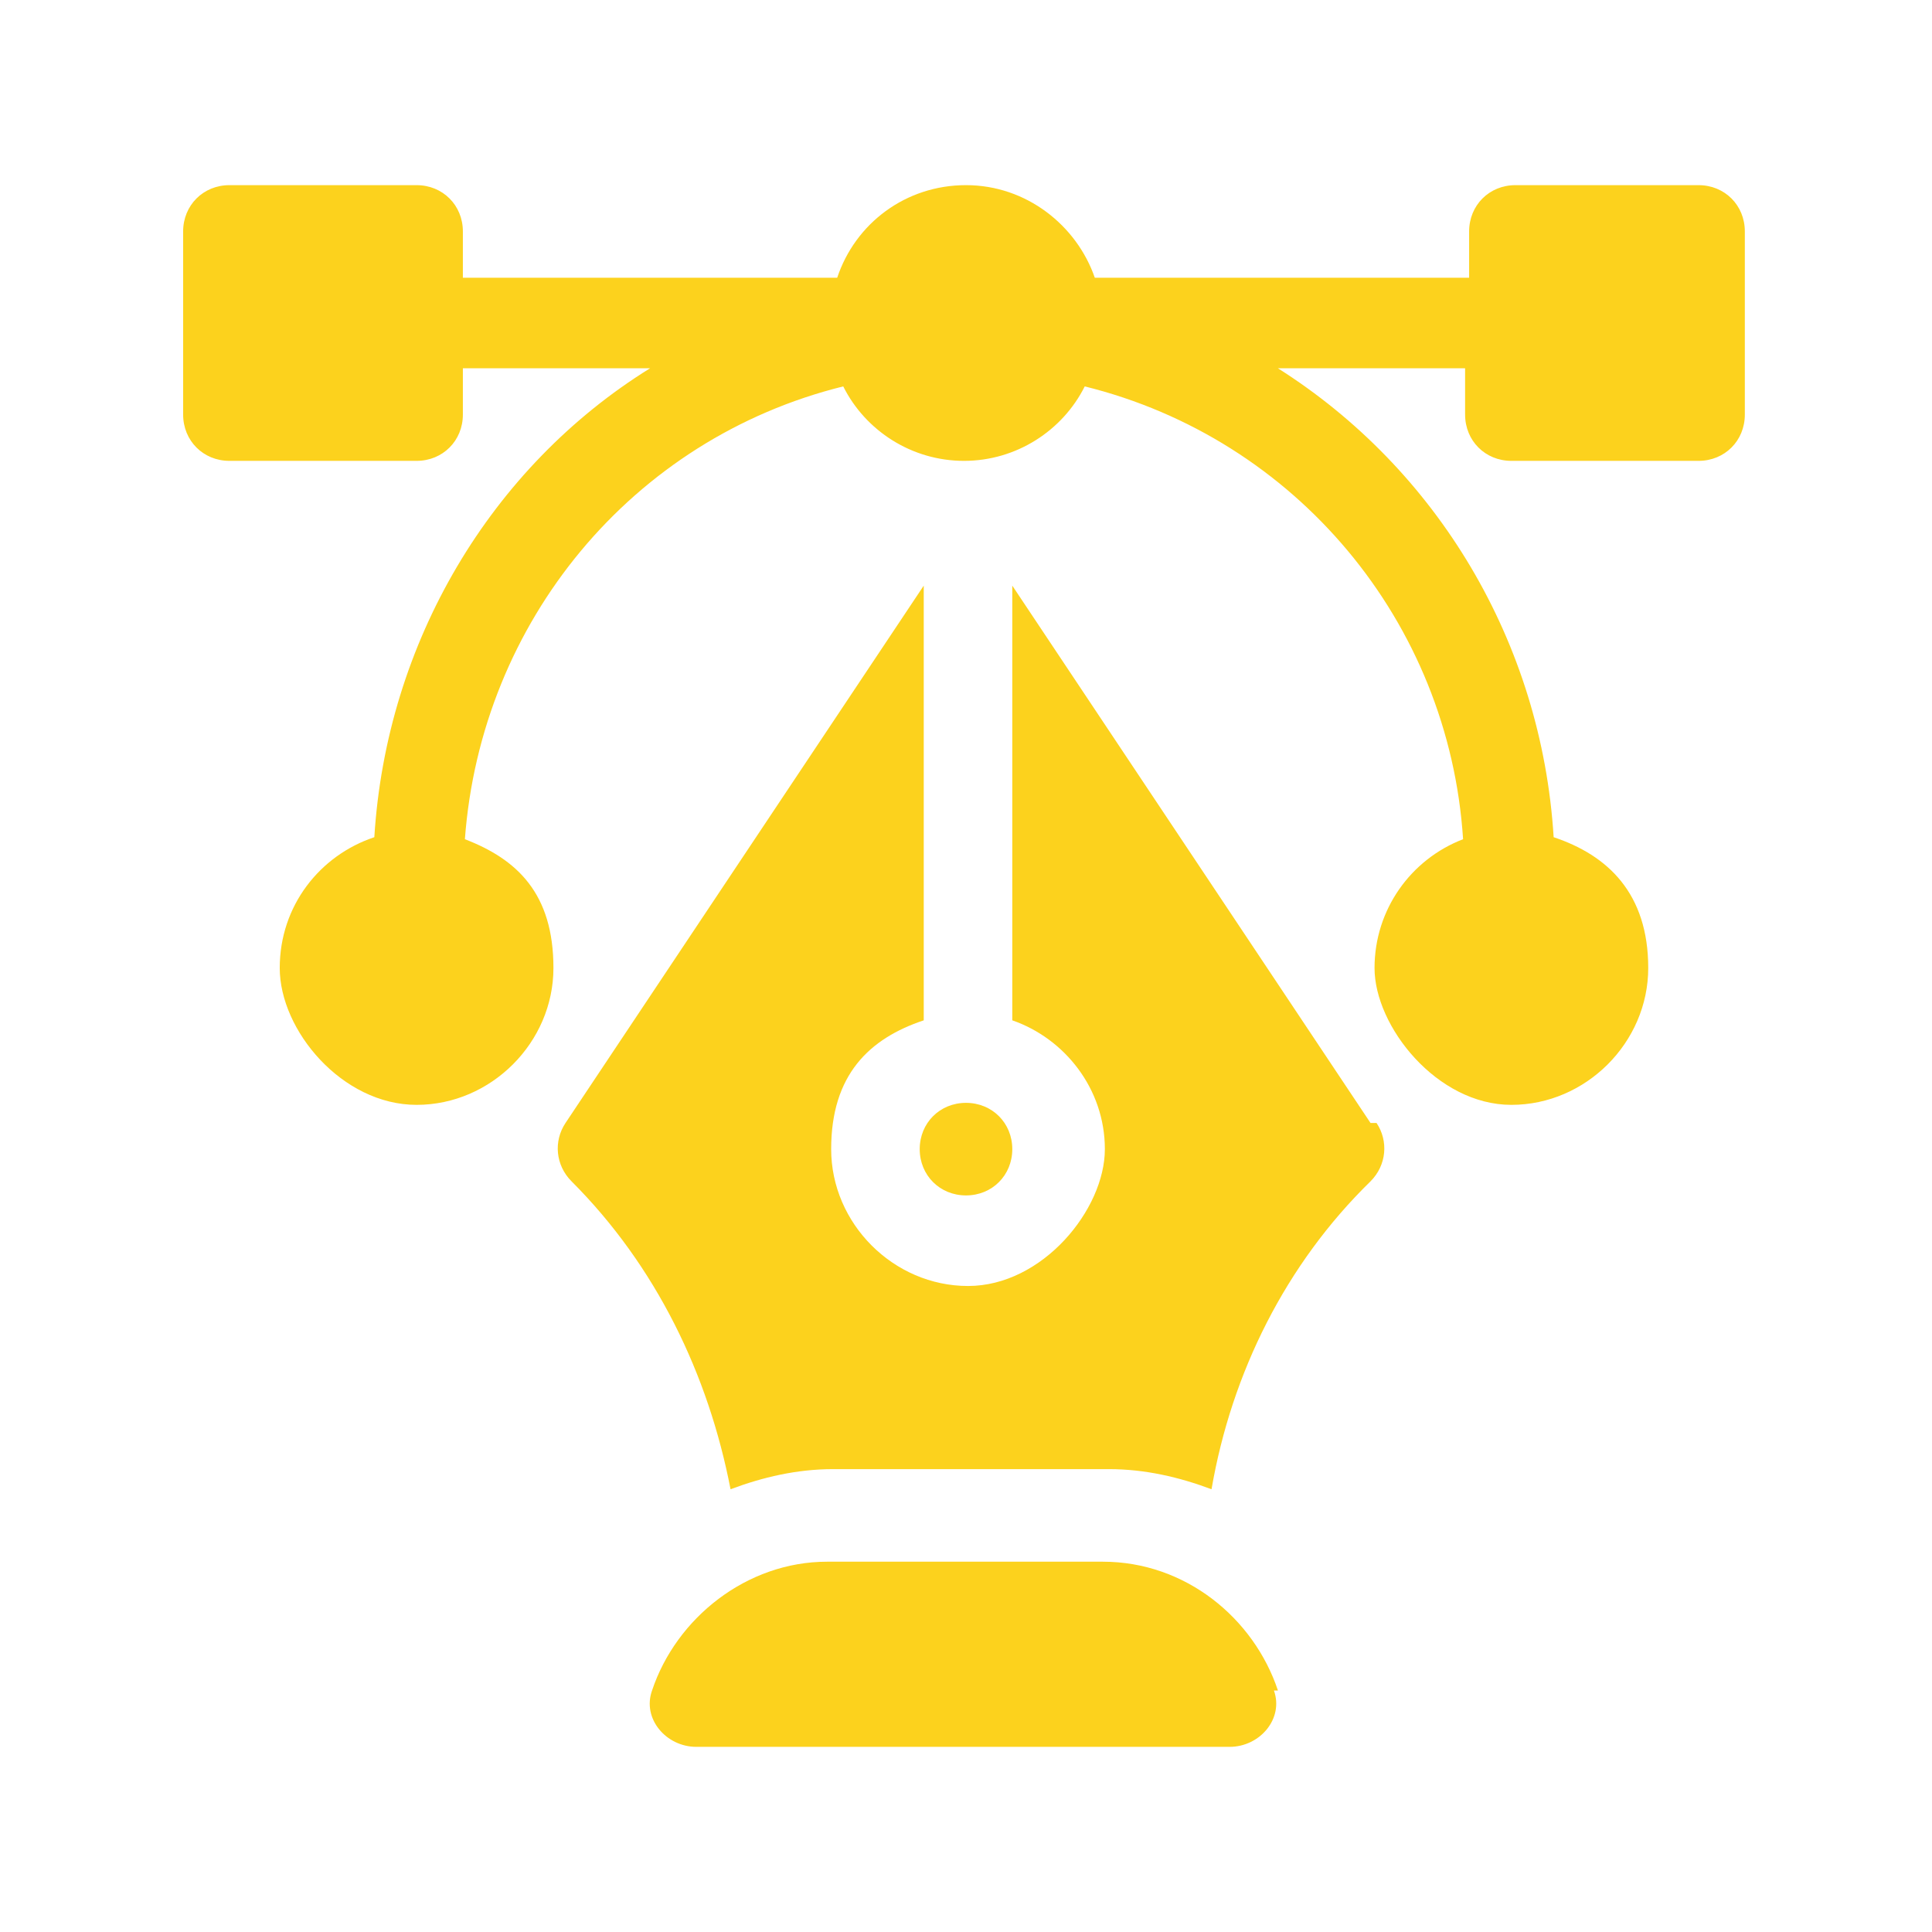 <?xml version="1.0" encoding="UTF-8"?> <svg xmlns="http://www.w3.org/2000/svg" version="1.1" viewBox="0 0 96 96"><defs><style> .cls-1 { fill: #fcd21d; } </style></defs><g><g id="Layer_1"><g><path class="cls-1" d="M84.6,9.2h-9.3c-1.3,0-2.3,1-2.3,2.3v2.3h-18.6c-.9-2.6-3.4-4.6-6.4-4.6s-5.5,1.9-6.4,4.6h-18.6v-2.3c0-1.3-1-2.3-2.3-2.3h-9.3c-1.3,0-2.3,1-2.3,2.3v9.1c0,1.3,1,2.3,2.3,2.3h9.3c1.3,0,2.3-1,2.3-2.3v-2.3h9.3c-7.9,4.9-13.1,13.6-13.7,23.3-2.7.9-4.7,3.4-4.7,6.5s3.1,6.8,6.8,6.8,6.8-3.1,6.8-6.8-1.8-5.4-4.4-6.4c.8-10.8,8.3-19.9,18.8-22.5,1.1,2.2,3.4,3.7,6,3.7s4.9-1.5,6-3.7c10.5,2.6,18.1,11.7,18.8,22.5-2.6,1-4.4,3.5-4.4,6.4s3.1,6.8,6.8,6.8,6.8-3.1,6.8-6.8-2-5.6-4.7-6.5c-.6-9.7-5.8-18.3-13.7-23.3h9.3v2.3c0,1.3,1,2.3,2.3,2.3h9.3c1.3,0,2.3-1,2.3-2.3v-9.1c0-1.3-1-2.3-2.3-2.3Z"></path><path class="cls-1" d="M63.5,84c-1.2-3.6-4.6-6.4-8.7-6.4h-13.7c-4,0-7.5,2.8-8.7,6.4-.5,1.4.7,2.8,2.2,2.8h26.5c1.5,0,2.7-1.4,2.2-2.8Z"></path><path class="cls-1" d="M68.1,55.8l-17.8-26.7v21.6c2.6.9,4.6,3.4,4.6,6.4s-3.1,6.8-6.8,6.8-6.8-3.1-6.8-6.8,1.9-5.5,4.6-6.4v-21.6l-17.8,26.7c-.6.9-.5,2.1.3,2.9,4.2,4.2,6.8,9.6,7.9,15.3,1.6-.6,3.3-1,5.1-1h13.7c1.8,0,3.5.4,5.1,1,1-5.8,3.7-11.2,7.9-15.3.8-.8.9-2,.3-2.9Z"></path><path class="cls-1" d="M48,54.8c-1.3,0-2.3,1-2.3,2.3s1,2.3,2.3,2.3,2.3-1,2.3-2.3-1-2.3-2.3-2.3Z"></path></g></g></g></svg> 